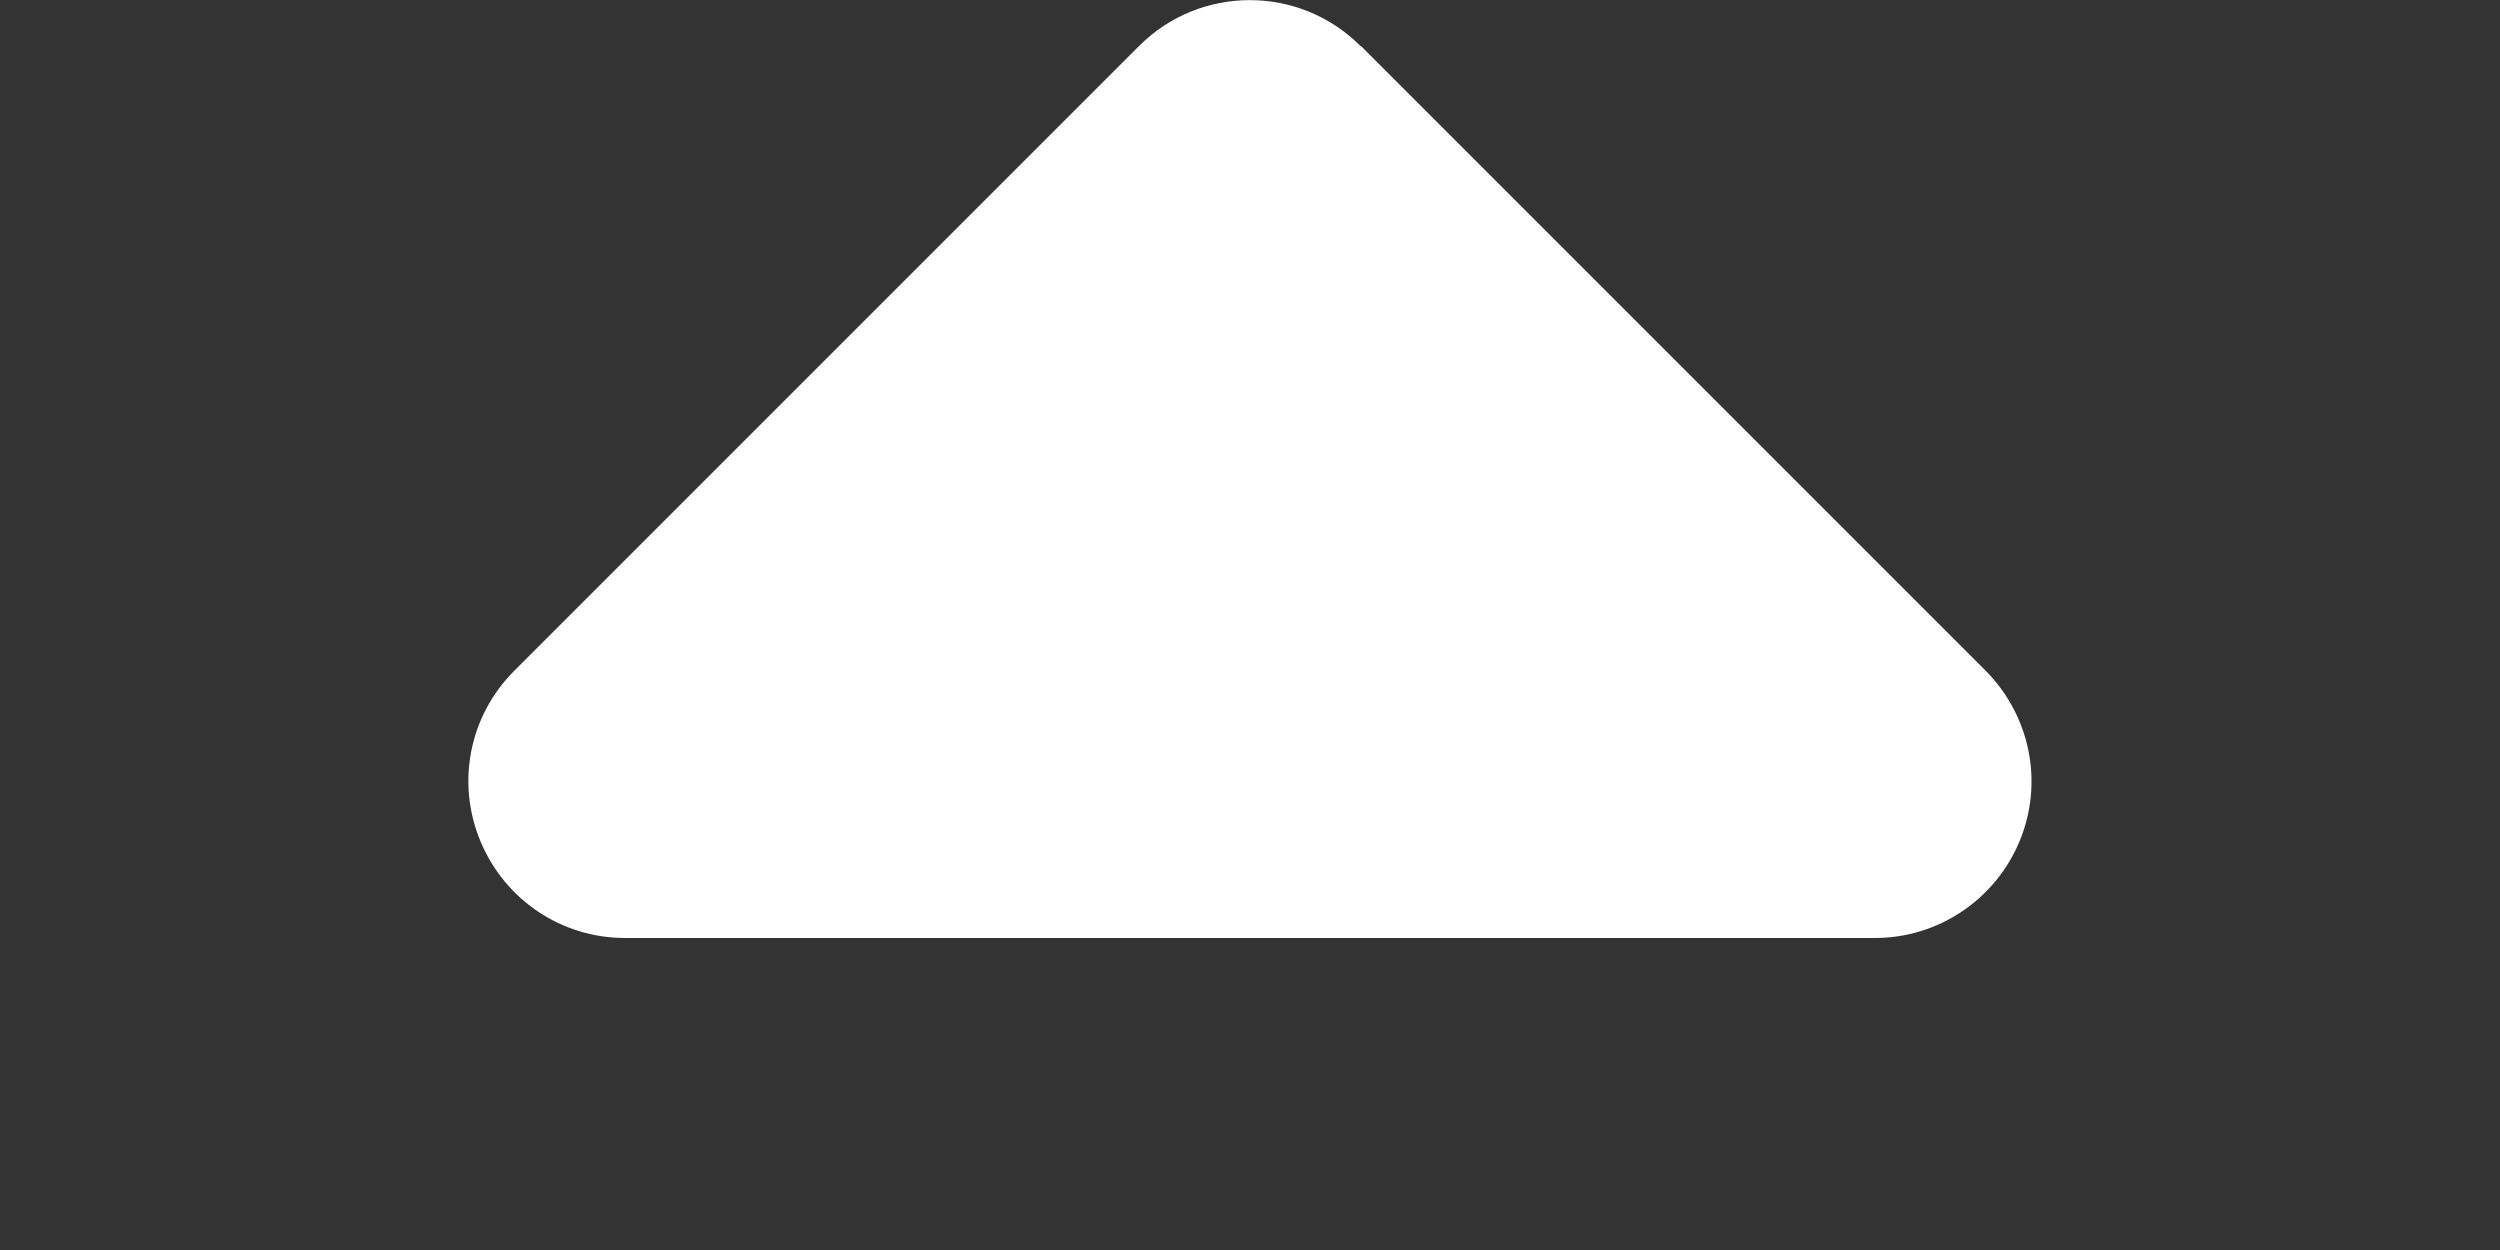 <?xml version="1.0" encoding="utf-8"?>
<!-- Generator: Adobe Illustrator 27.5.0, SVG Export Plug-In . SVG Version: 6.00 Build 0)  -->
<svg version="1.1" id="Ebene_1" xmlns="http://www.w3.org/2000/svg" xmlns:xlink="http://www.w3.org/1999/xlink" x="0px" y="0px"
	 viewBox="0 0 512 256" style="enable-background:new 0 0 512 256;" xml:space="preserve">
<rect x="0" y="0" width="512" height="256" fill="#333333" stroke="none"/>
<style type="text/css">
	.st0{fill:#FFFFFF;}
</style>
<path class="st0" d="M278.6,9.4c-12.5-12.5-32.8-12.5-45.3,0l-128,128c-9.2,9.2-11.9,22.9-6.9,34.9s16.6,19.8,29.6,19.8h256
	c12.9,0,24.6-7.8,29.6-19.8s2.2-25.7-6.9-34.9l-128-128H278.6z"/>
</svg>
